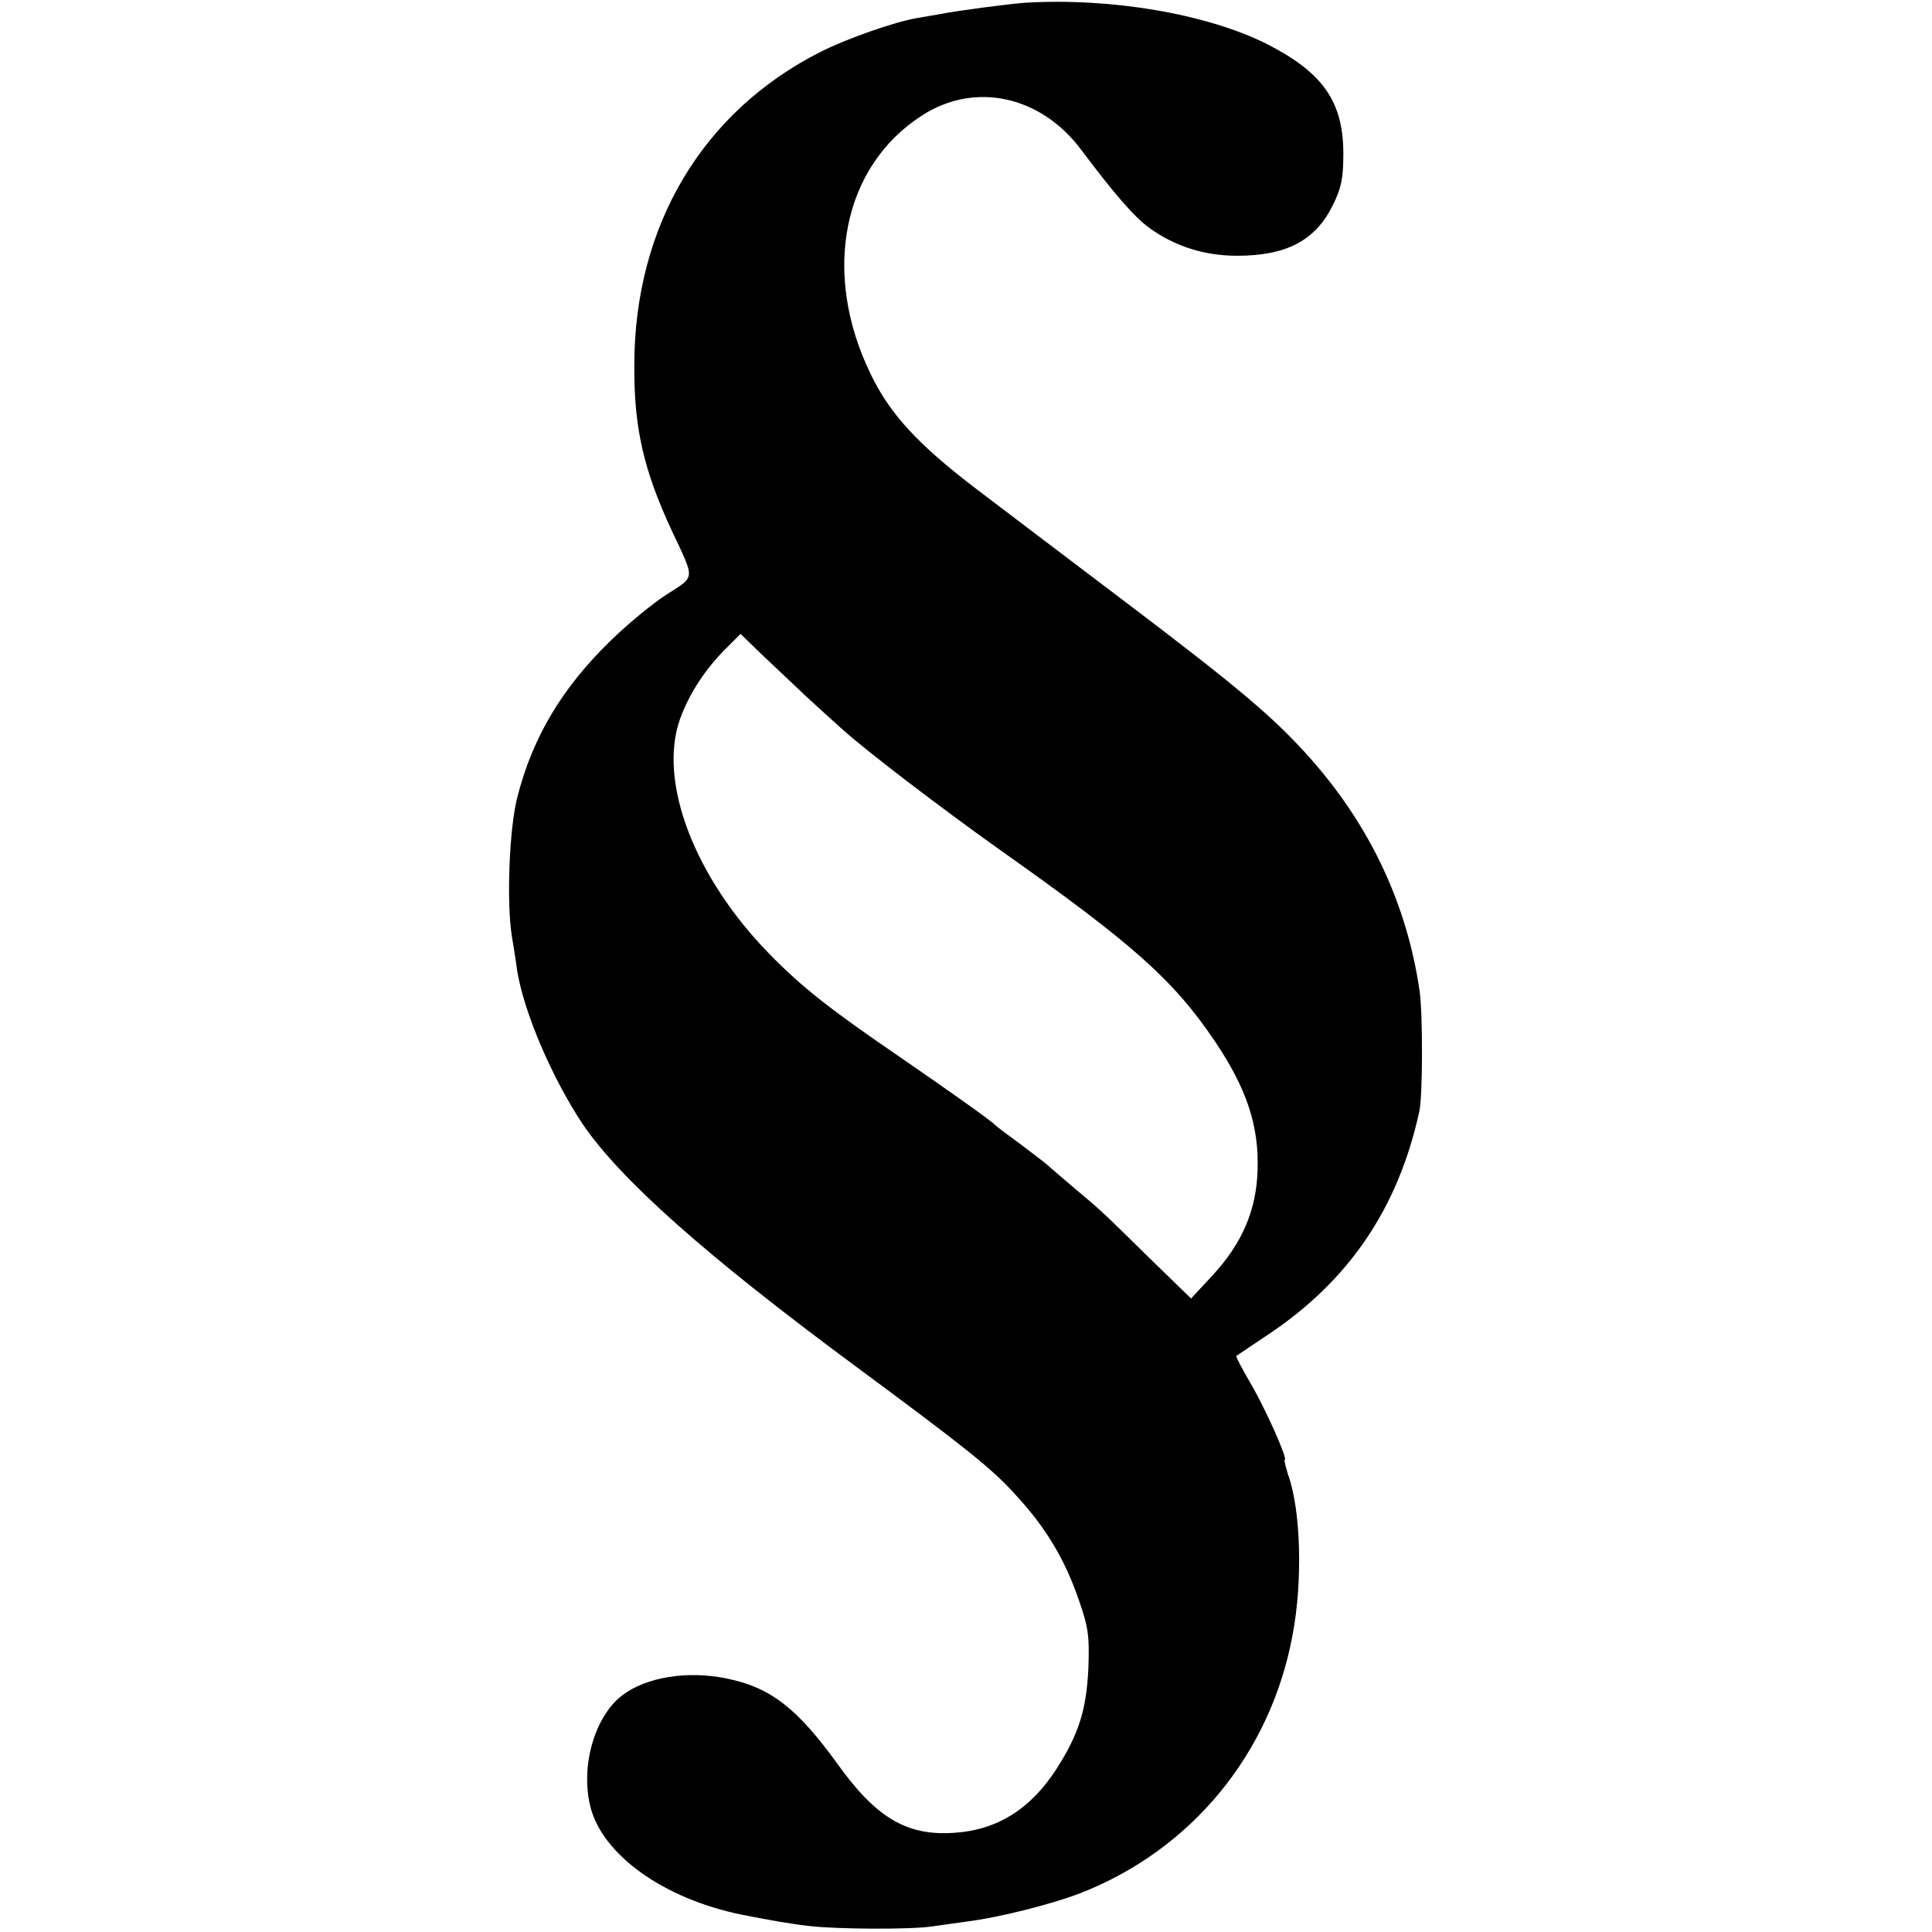 <?xml version="1.0" standalone="no"?>
<!DOCTYPE svg PUBLIC "-//W3C//DTD SVG 20010904//EN"
 "http://www.w3.org/TR/2001/REC-SVG-20010904/DTD/svg10.dtd">
<svg version="1.0" xmlns="http://www.w3.org/2000/svg"
 width="491pt" height="491pt" viewBox="0 0 491 491"
 preserveAspectRatio="xMidYMid meet">
<g transform="translate(0,491) scale(0.1,-0.1)"
fill="#000000" stroke="none">
<path d="M2605 4903 c-43 -3 -178 -21 -217 -29 -13 -2 -39 -7 -58 -10 -54 -9
-175 -51 -243 -85 -302 -152 -475 -443 -475 -798 -1 -159 24 -266 95 -419 60
-128 61 -115 -13 -163 -36 -23 -100 -76 -143 -118 -123 -120 -197 -244 -236
-396 -21 -80 -28 -270 -14 -355 5 -30 11 -68 13 -85 17 -107 89 -275 167 -392
95 -140 313 -334 689 -612 281 -208 350 -262 411 -330 77 -83 125 -164 160
-265 25 -72 28 -92 25 -176 -5 -105 -24 -166 -80 -254 -66 -103 -151 -157
-262 -164 -119 -8 -197 38 -294 173 -104 144 -171 196 -282 219 -100 21 -205
4 -266 -42 -70 -53 -107 -179 -82 -282 30 -123 185 -235 385 -276 77 -15 127
-24 174 -29 69 -8 254 -9 309 -1 23 3 61 9 85 12 88 11 217 44 291 72 283 110
485 354 541 657 26 136 21 317 -11 406 -7 22 -11 39 -9 39 9 0 -49 130 -86
193 -22 38 -39 70 -37 71 1 1 36 24 76 51 209 138 335 323 389 570 9 40 9 248
1 305 -32 222 -126 422 -280 595 -91 102 -181 178 -473 399 -143 108 -310 235
-372 282 -150 114 -223 193 -272 297 -123 256 -69 525 133 654 134 86 301 50
404 -88 84 -112 136 -172 174 -199 64 -46 139 -70 222 -70 126 0 199 39 243
128 22 44 27 69 27 131 0 133 -52 207 -196 280 -153 76 -394 117 -613 104z
m-554 -1765 c26 -24 65 -59 87 -79 63 -57 245 -196 402 -308 341 -241 442
-331 548 -488 80 -119 112 -214 108 -327 -3 -102 -39 -186 -116 -269 l-53 -57
-105 102 c-125 123 -122 120 -197 183 -33 28 -62 53 -65 56 -3 3 -32 25 -65
50 -33 24 -62 46 -65 49 -12 13 -126 93 -245 175 -174 119 -247 176 -329 260
-191 195 -284 438 -228 597 23 64 63 126 117 180 l37 37 61 -59 c34 -32 83
-78 108 -102z"/>
</g>
</svg>
